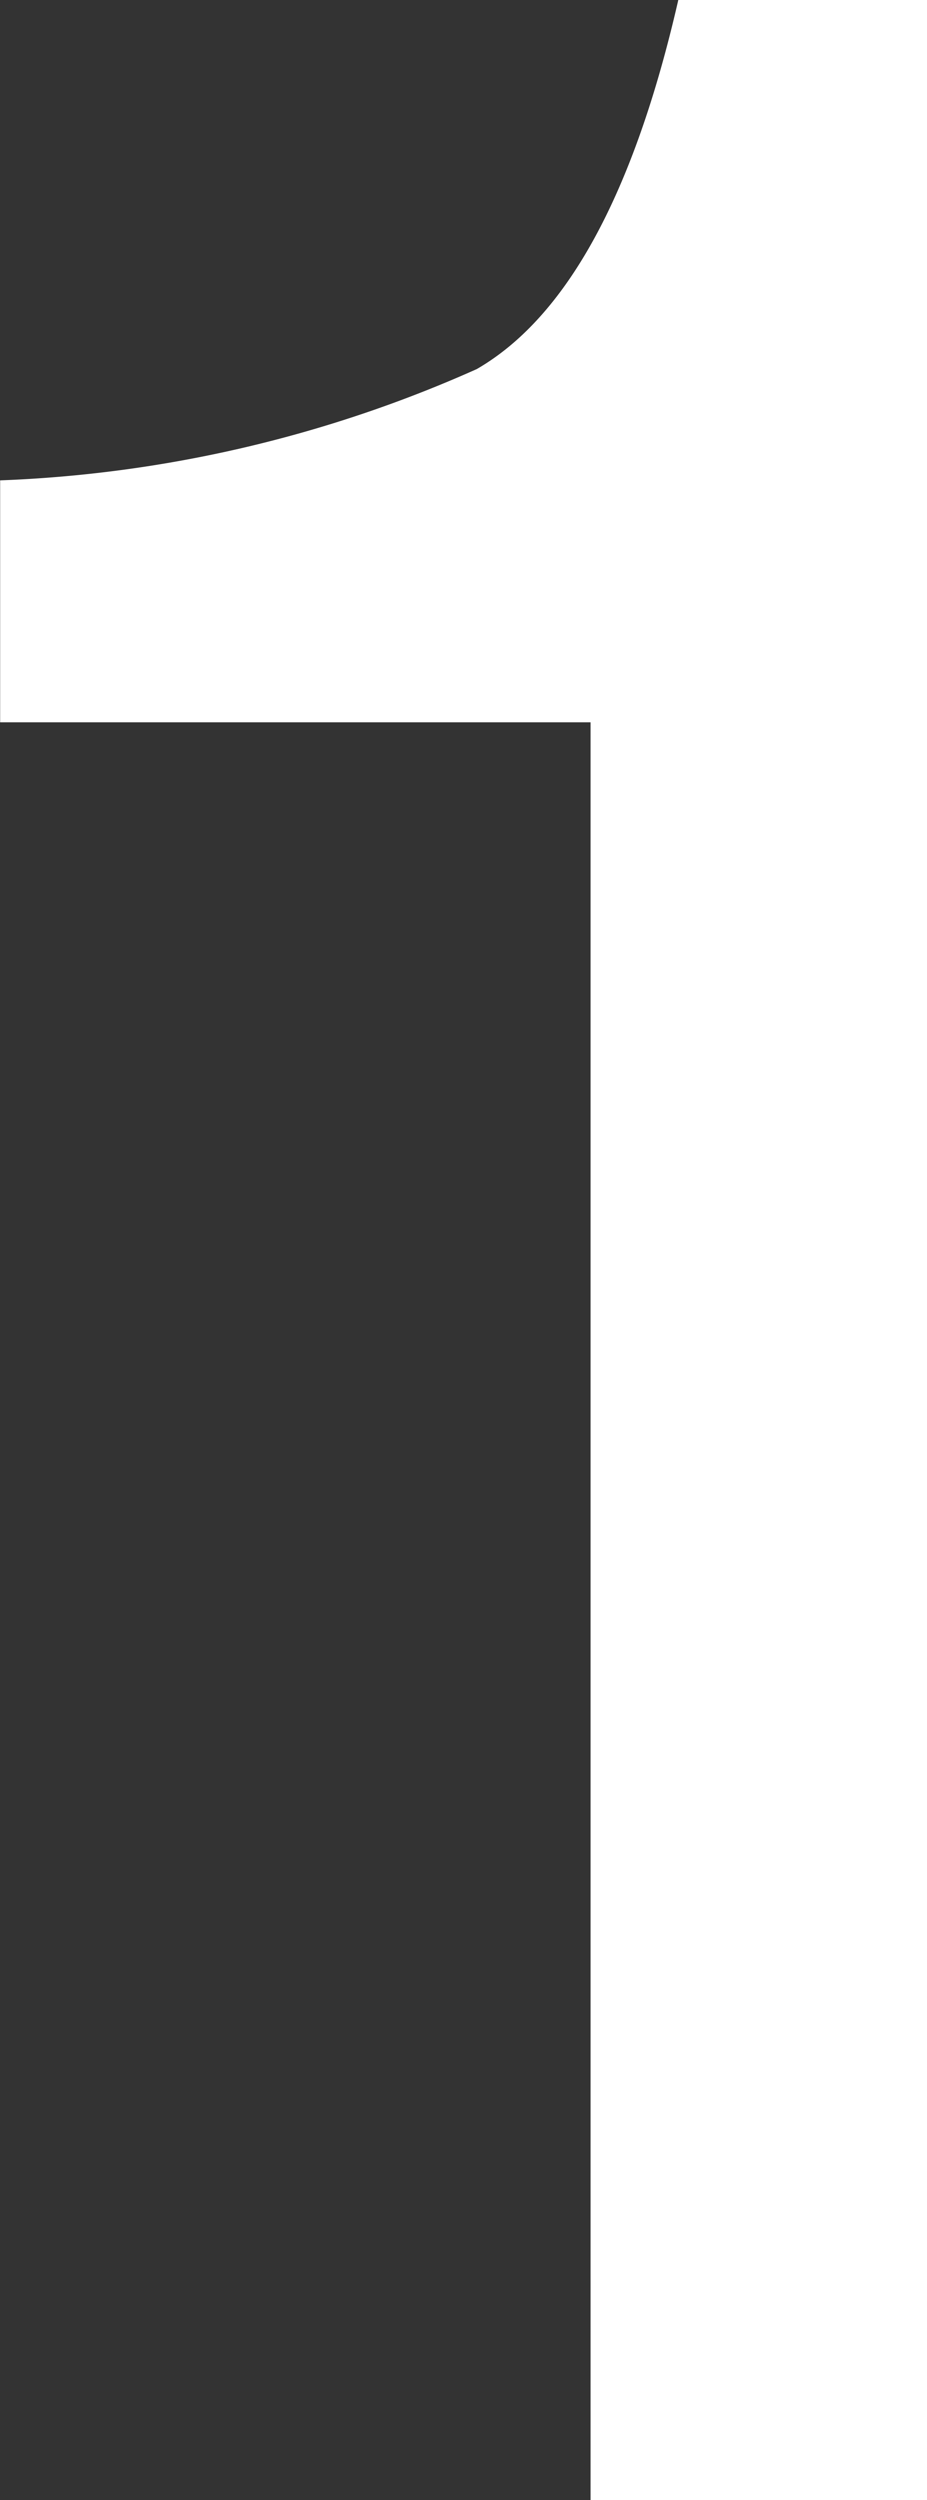 <svg xmlns="http://www.w3.org/2000/svg" width="12.14" height="32.726"><rect width="100%" height="100%" fill="#333333" stroke="none"/><path data-name="パス 85034" d="M.002 9.455V6.288a16.828 16.828 0 006.242-1.457Q8.011 3.81 8.883 0h3.259v32.726H7.734V9.455z" fill="#fff"/></svg>